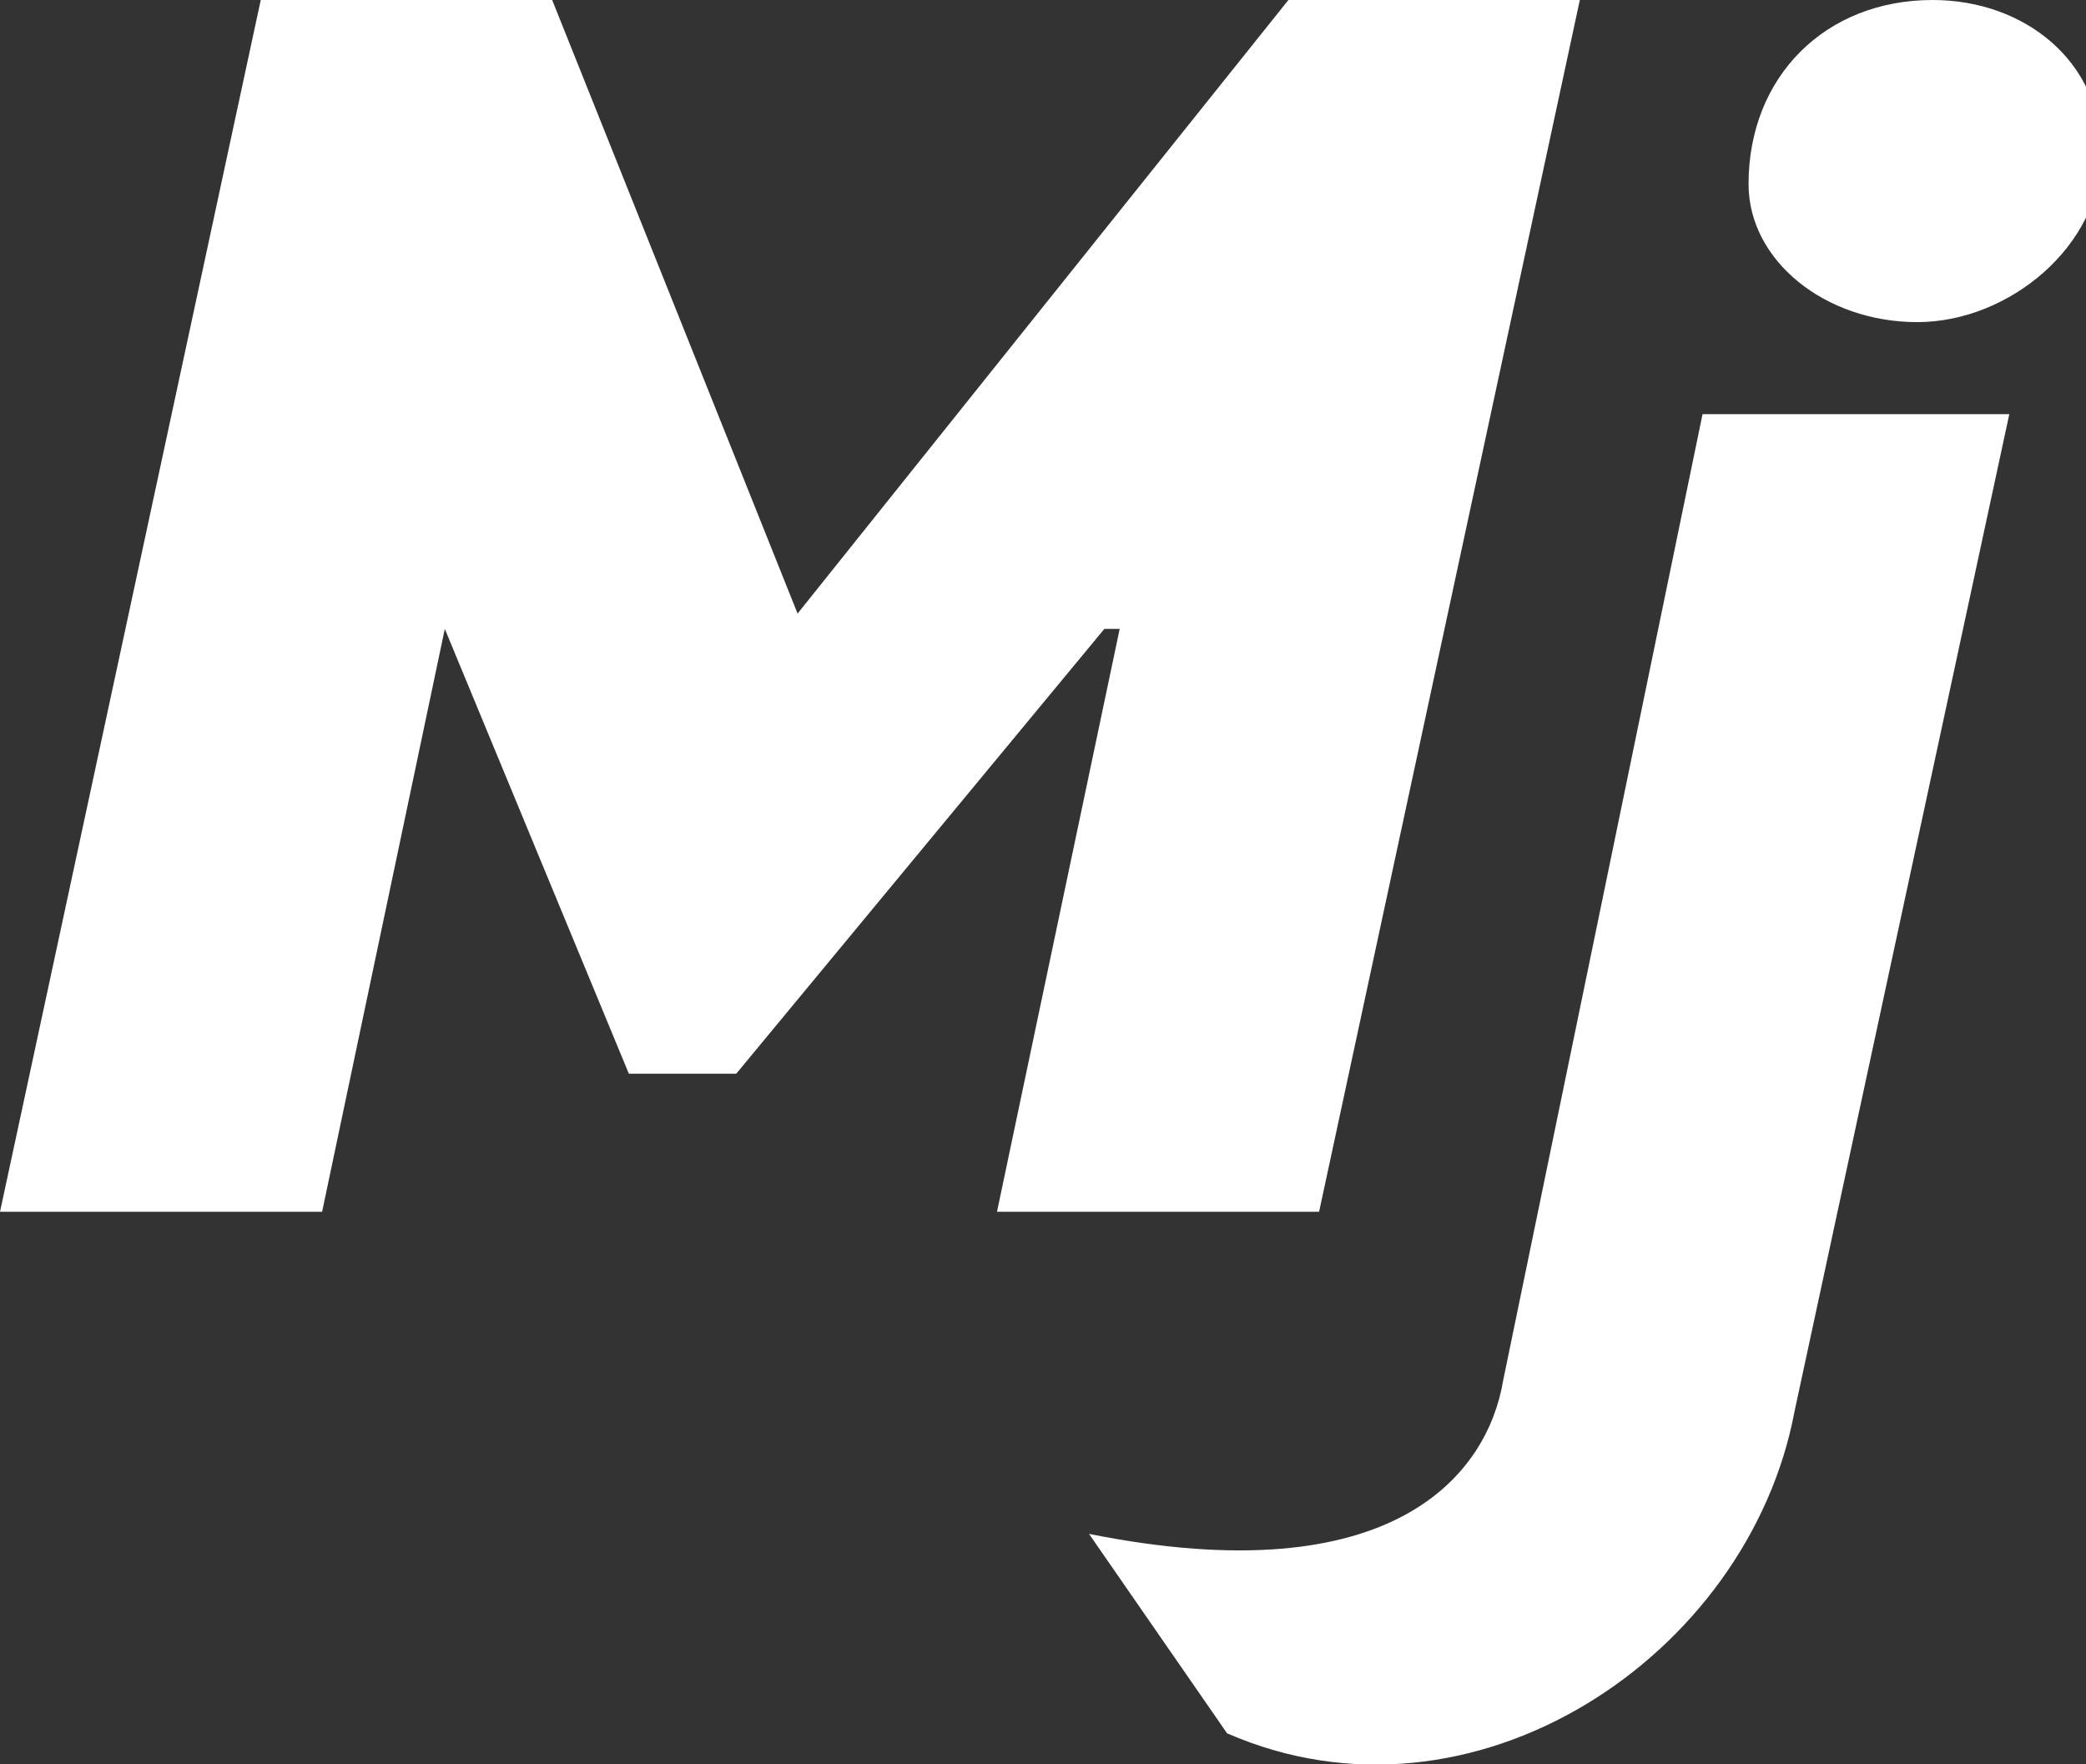 <?xml version="1.0" encoding="utf-8"?>
<!-- Generator: Adobe Illustrator 28.0.0, SVG Export Plug-In . SVG Version: 6.00 Build 0)  -->
<svg version="1.1" id="Layer_1" xmlns="http://www.w3.org/2000/svg" xmlns:xlink="http://www.w3.org/1999/xlink" x="0px" y="0px"
	 viewBox="0 0 13.6 11.5" style="enable-background:new 0 0 13.6 11.5;" xml:space="preserve">
<rect x="0" y="0" width="13.6" height="11.5" fill="#333333" stroke="none"/>
<style type="text/css">
	.st0{fill:#FFFFFF;}
</style>
<path class="st0" d="M7.1,10c2,0.4,2.6-0.4,2.7-1l1.3-6.3h2l-1.4,6.5c-0.3,1.6-2.1,2.8-3.7,2.1L7.1,10z M12.6,0c0.6,0,1.1,0.4,1.1,1
	c0,0.6-0.6,1.1-1.2,1.1s-1.1-0.4-1.1-0.9C11.4,0.5,11.9,0,12.6,0z"/>
<path class="st0" d="M6.5,7.9l0.8-3.8H7.2L4.8,7H4.1L2.9,4.1H2.9L2.1,7.9H0L1.7,0h1.9l1.6,4h0l3.2-4h1.9L8.6,7.9H6.5z"/>
</svg>
